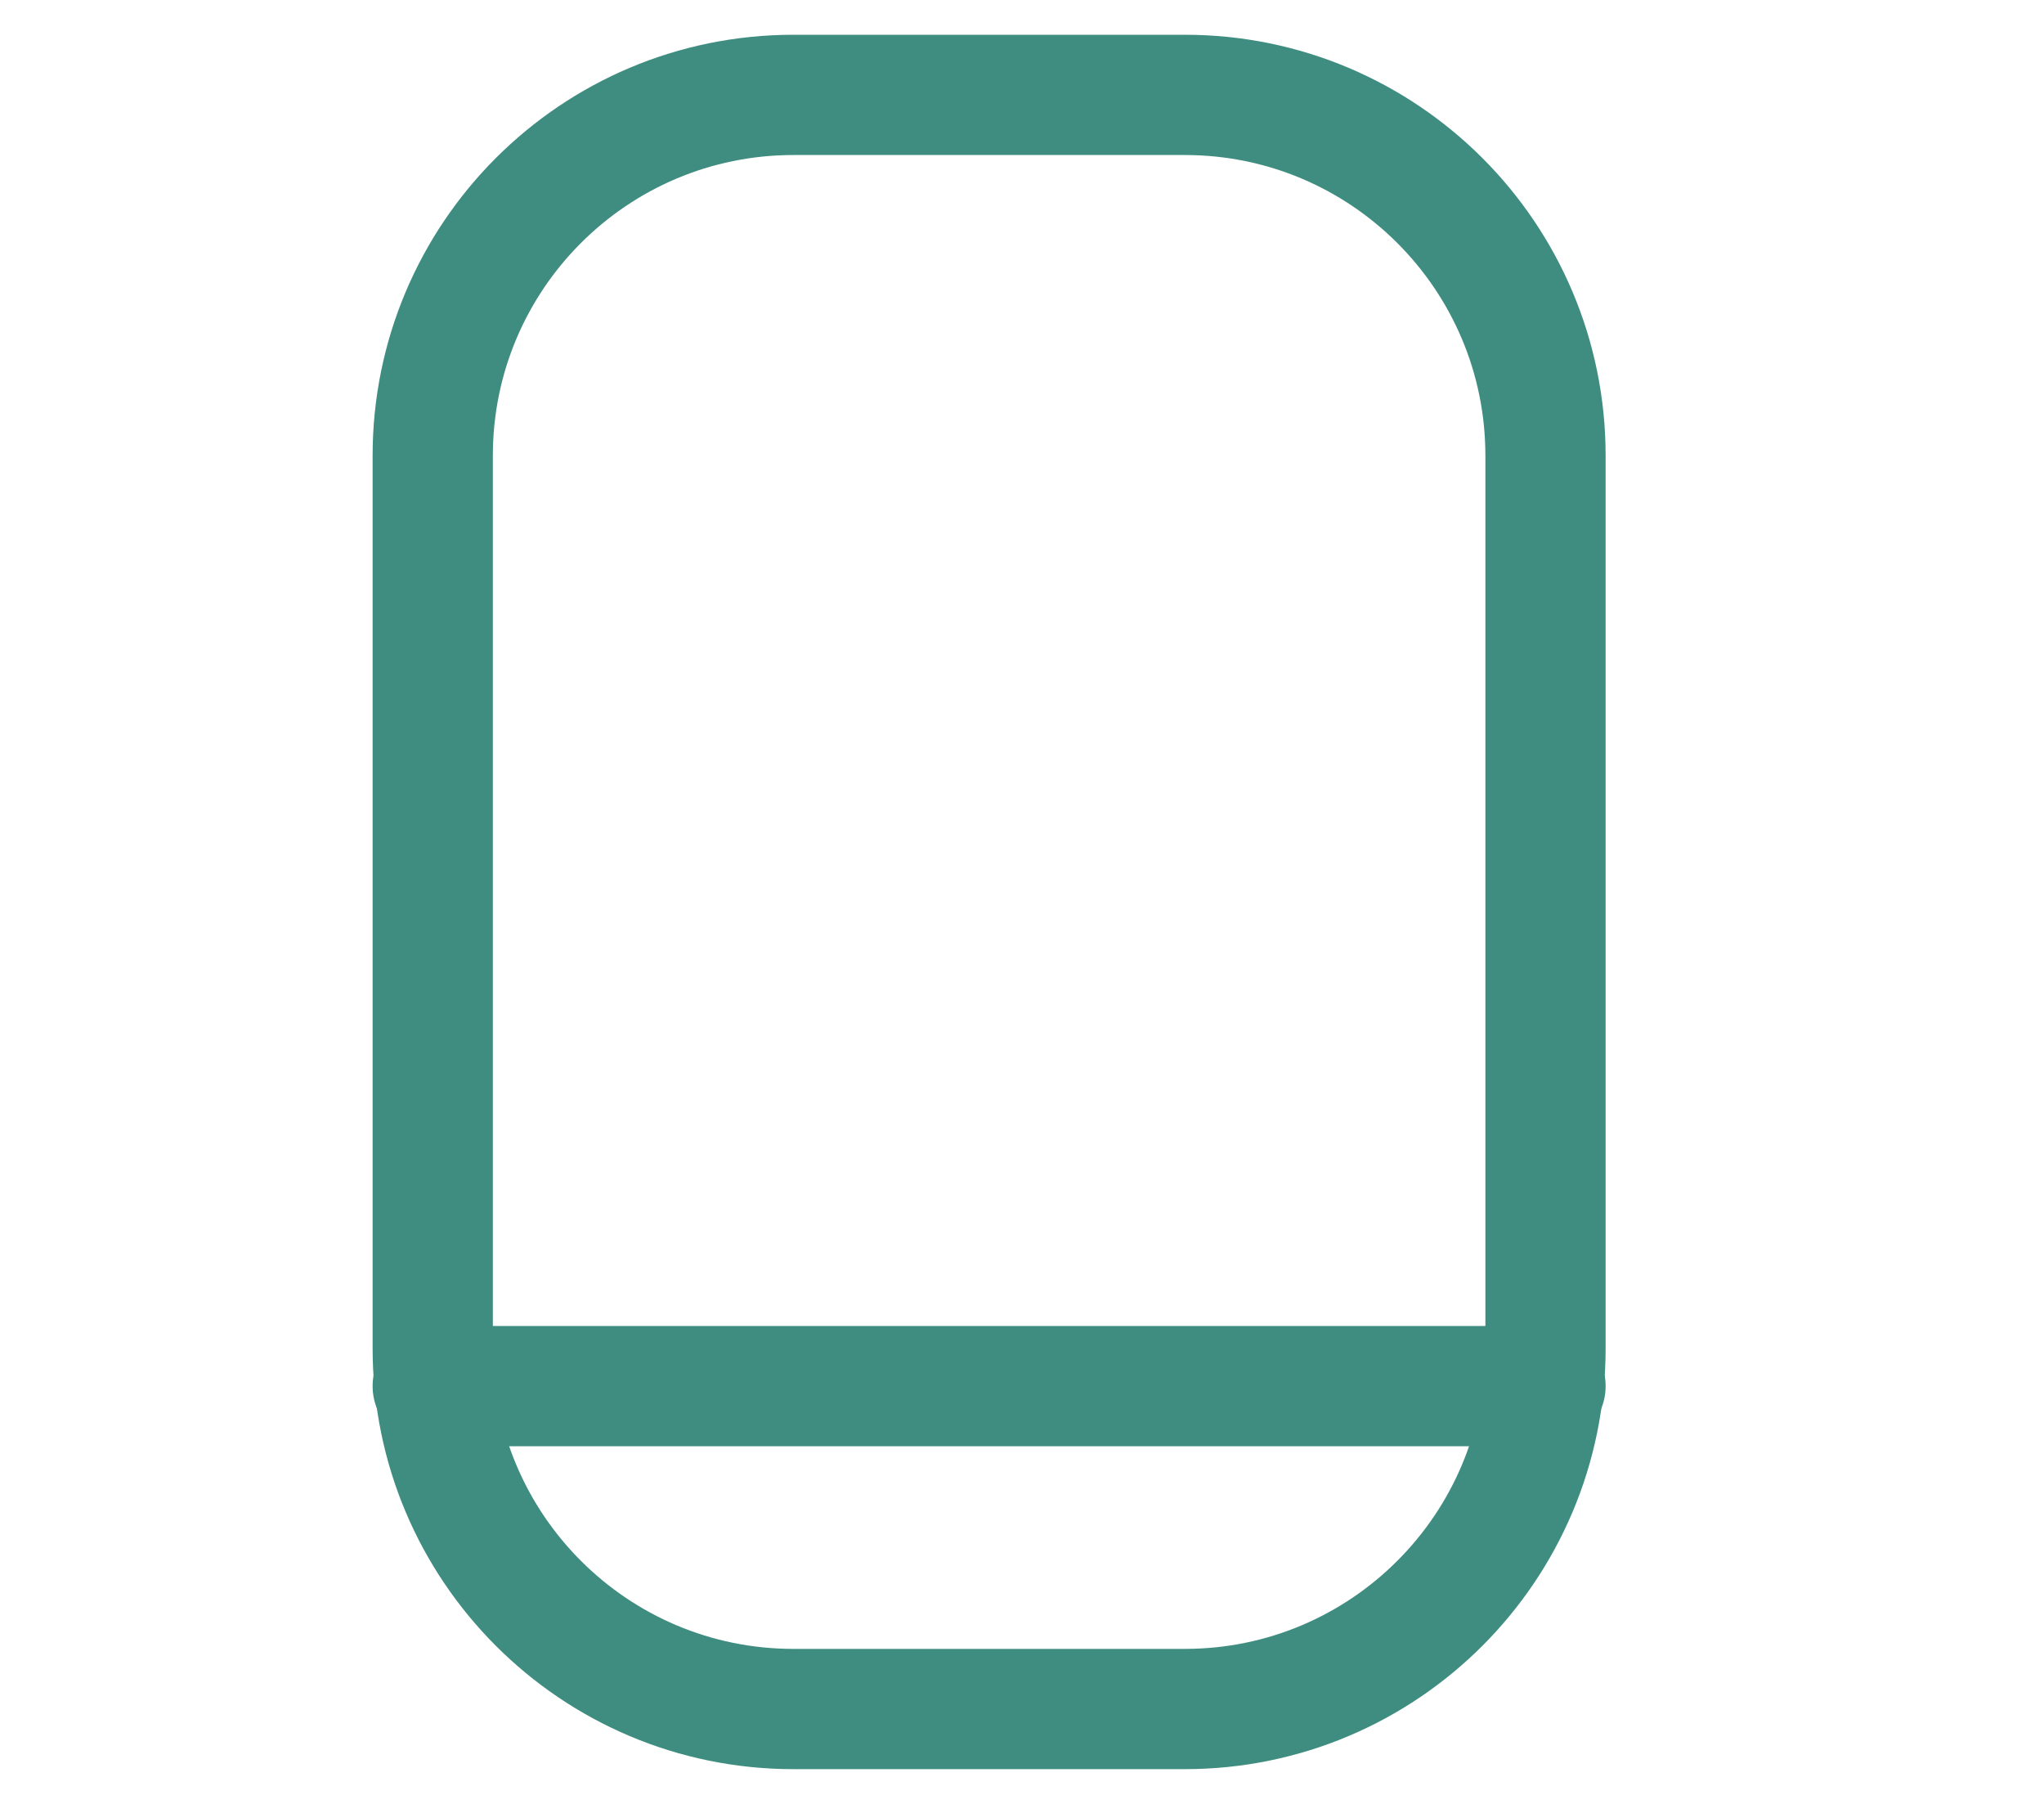 <svg width="17" height="15" viewBox="0 0 17 15" fill="none" xmlns="http://www.w3.org/2000/svg">
<path fill-rule="evenodd" clip-rule="evenodd" d="M3.599 3.789C3.599 2.132 4.942 0.789 6.599 0.789H9.854C11.511 0.789 12.854 2.132 12.854 3.789V11.211C12.854 12.867 11.511 14.211 9.854 14.211H6.599C4.942 14.211 3.599 12.867 3.599 11.211V3.789Z" stroke="#3E8D80" stroke-linecap="round" stroke-linejoin="round"/>
<path d="M3.599 11.526H12.854" stroke="#3E8D80" stroke-linecap="round" stroke-linejoin="round"/>
</svg>
